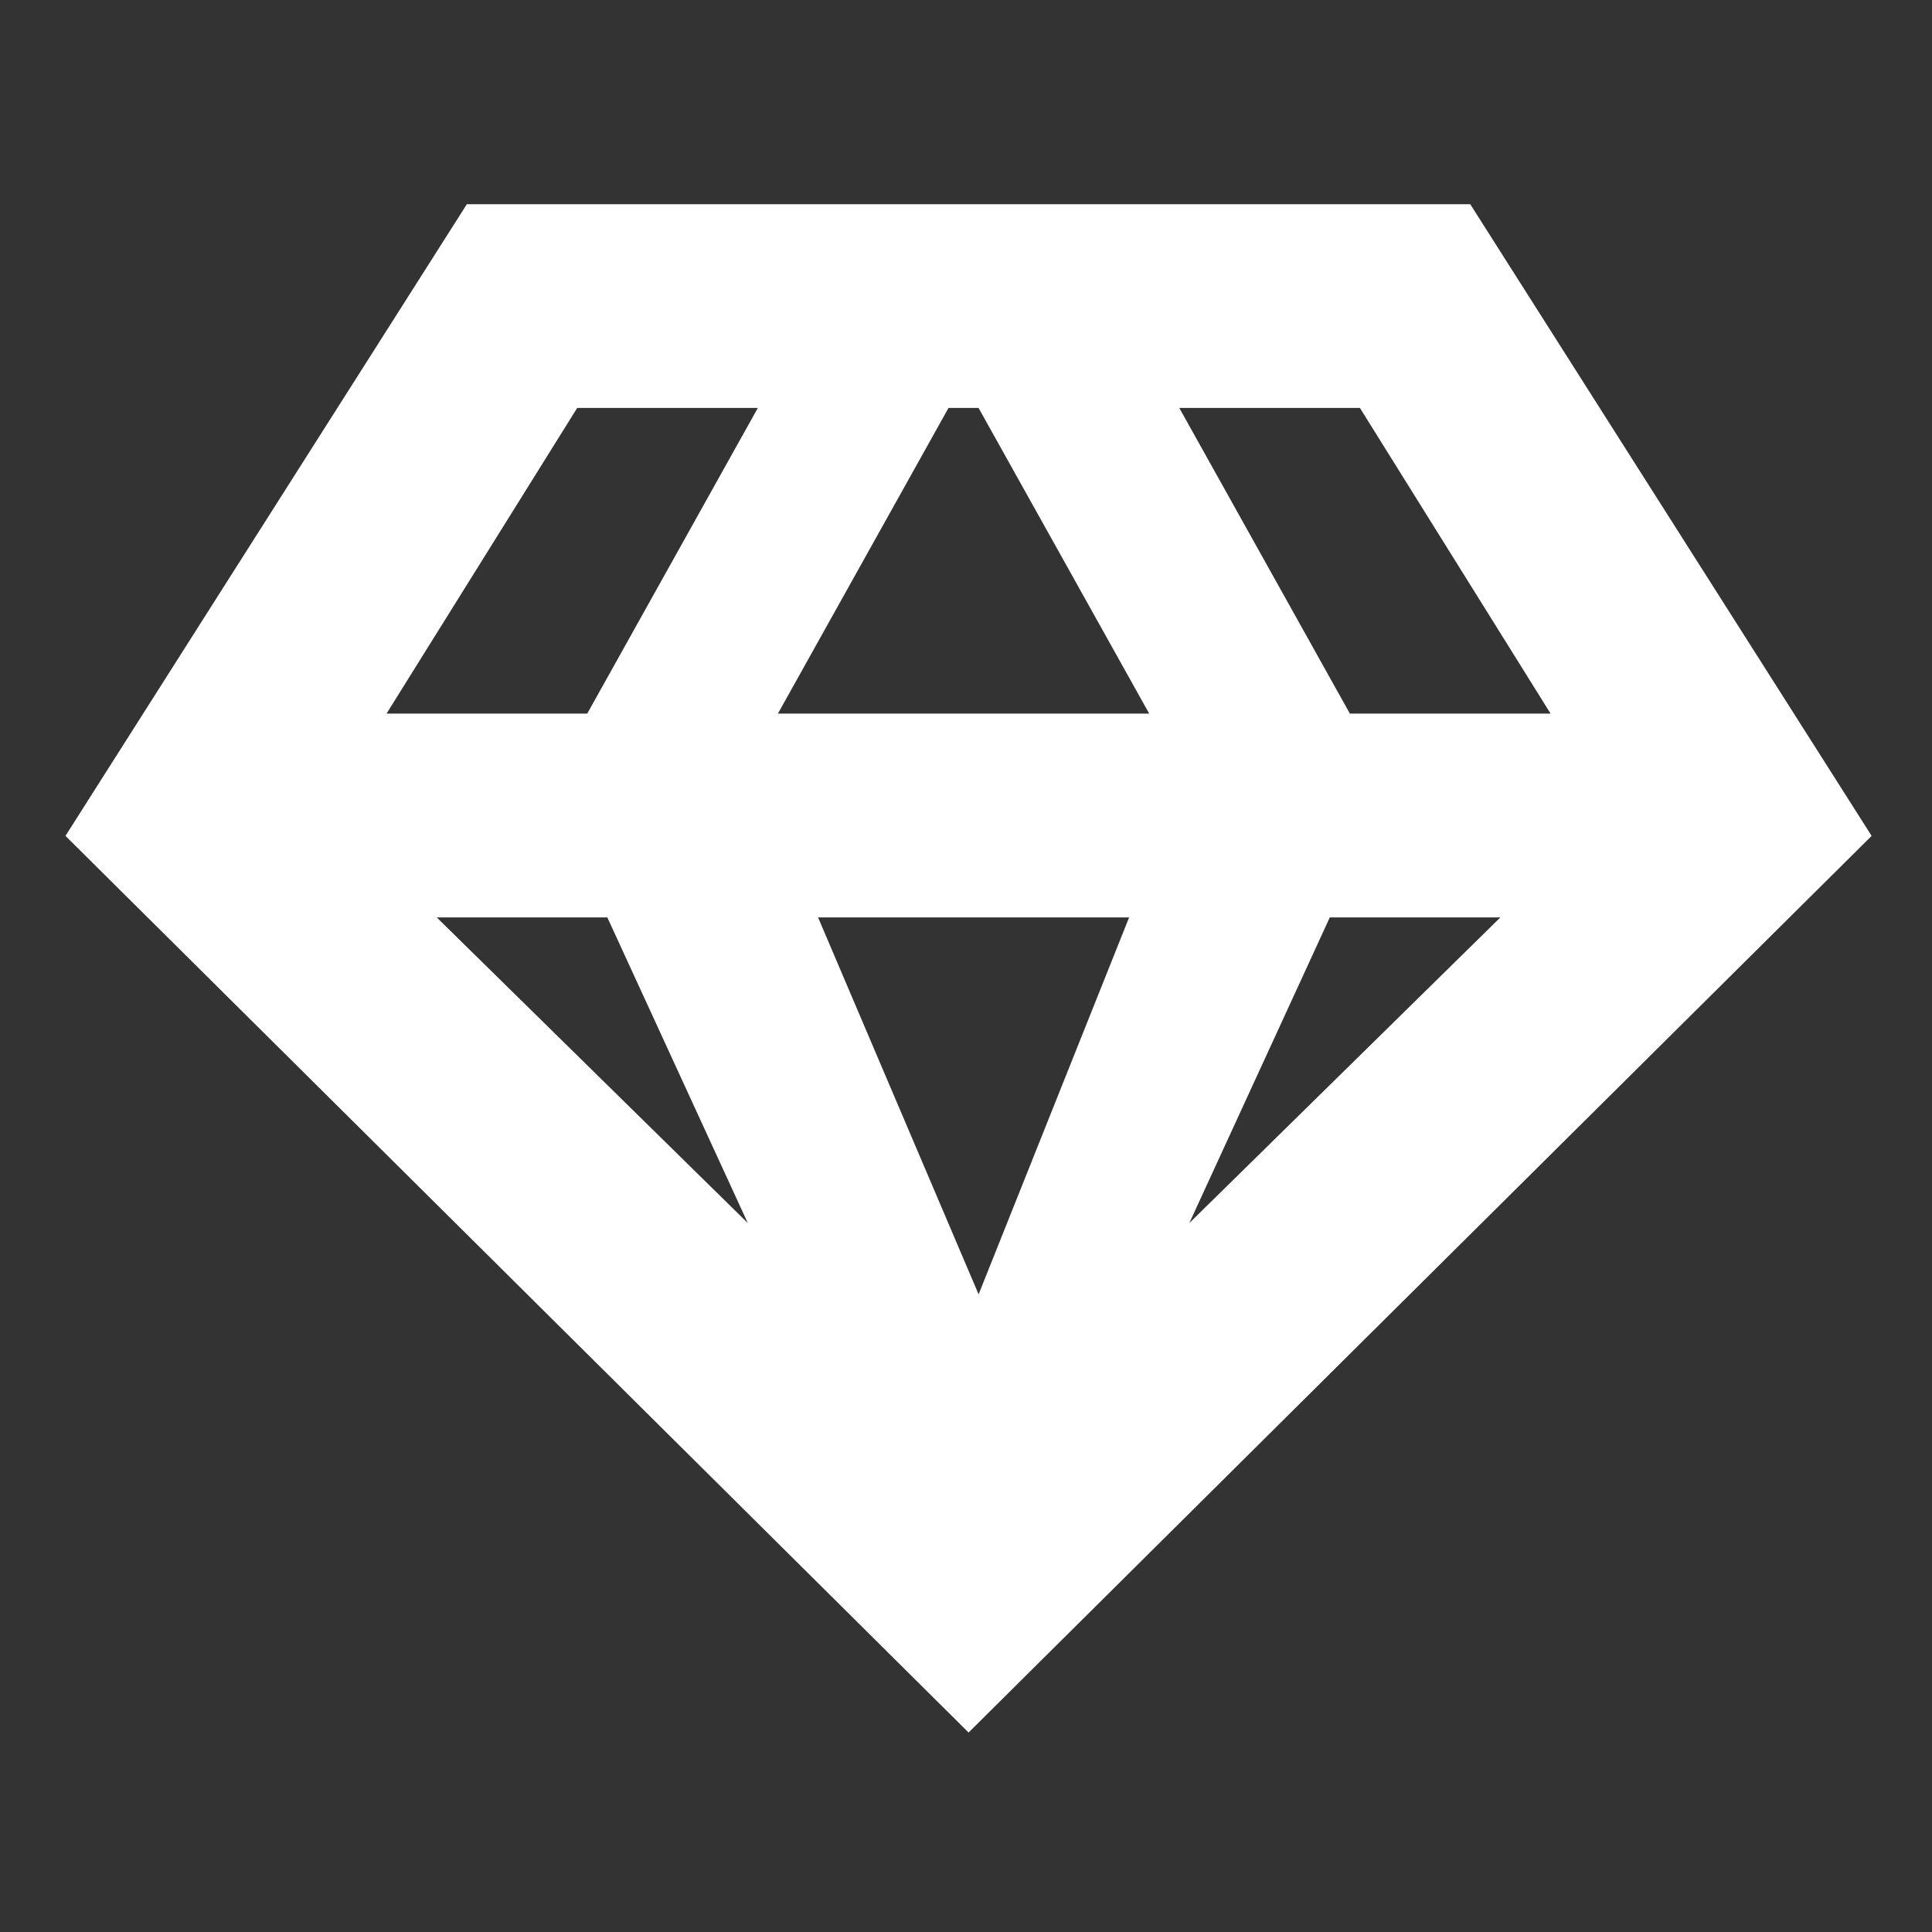 <svg xmlns="http://www.w3.org/2000/svg" width="200" height="200" viewBox="0 0 200 200">
  <rect x="0" y="0" width="200" height="200" fill="#333333" stroke="none"/>
  <defs>
    <style>
      .cls-1 {
        fill: #fff;
        fill-rule: evenodd;
      }
    </style>
  </defs>
  <g id="企业声誉与信用管理">
    <path id="形状_31" data-name="形状 31" class="cls-1" d="M716.886,2369.97h-32.2l16.619,39.02,15.582-39.02h0Zm20.775,0-14.542,31.64,32.2-31.64H737.661Zm-74.791,0H645.212l32.2,31.64Zm38.434-52.74h-3.115l-17.659,31.64h38.433L701.3,2317.23h0Zm20.776,0,17.658,31.64h20.776l-19.736-31.64h-18.7Zm-43.628,0h-18.7l-19.737,31.64h20.777Zm21.814,137.12-93.489-92.82,41.551-65.39H752.2l41.55,65.39Z" transform="translate(-600 -2275)"/>
  </g>
</svg>
